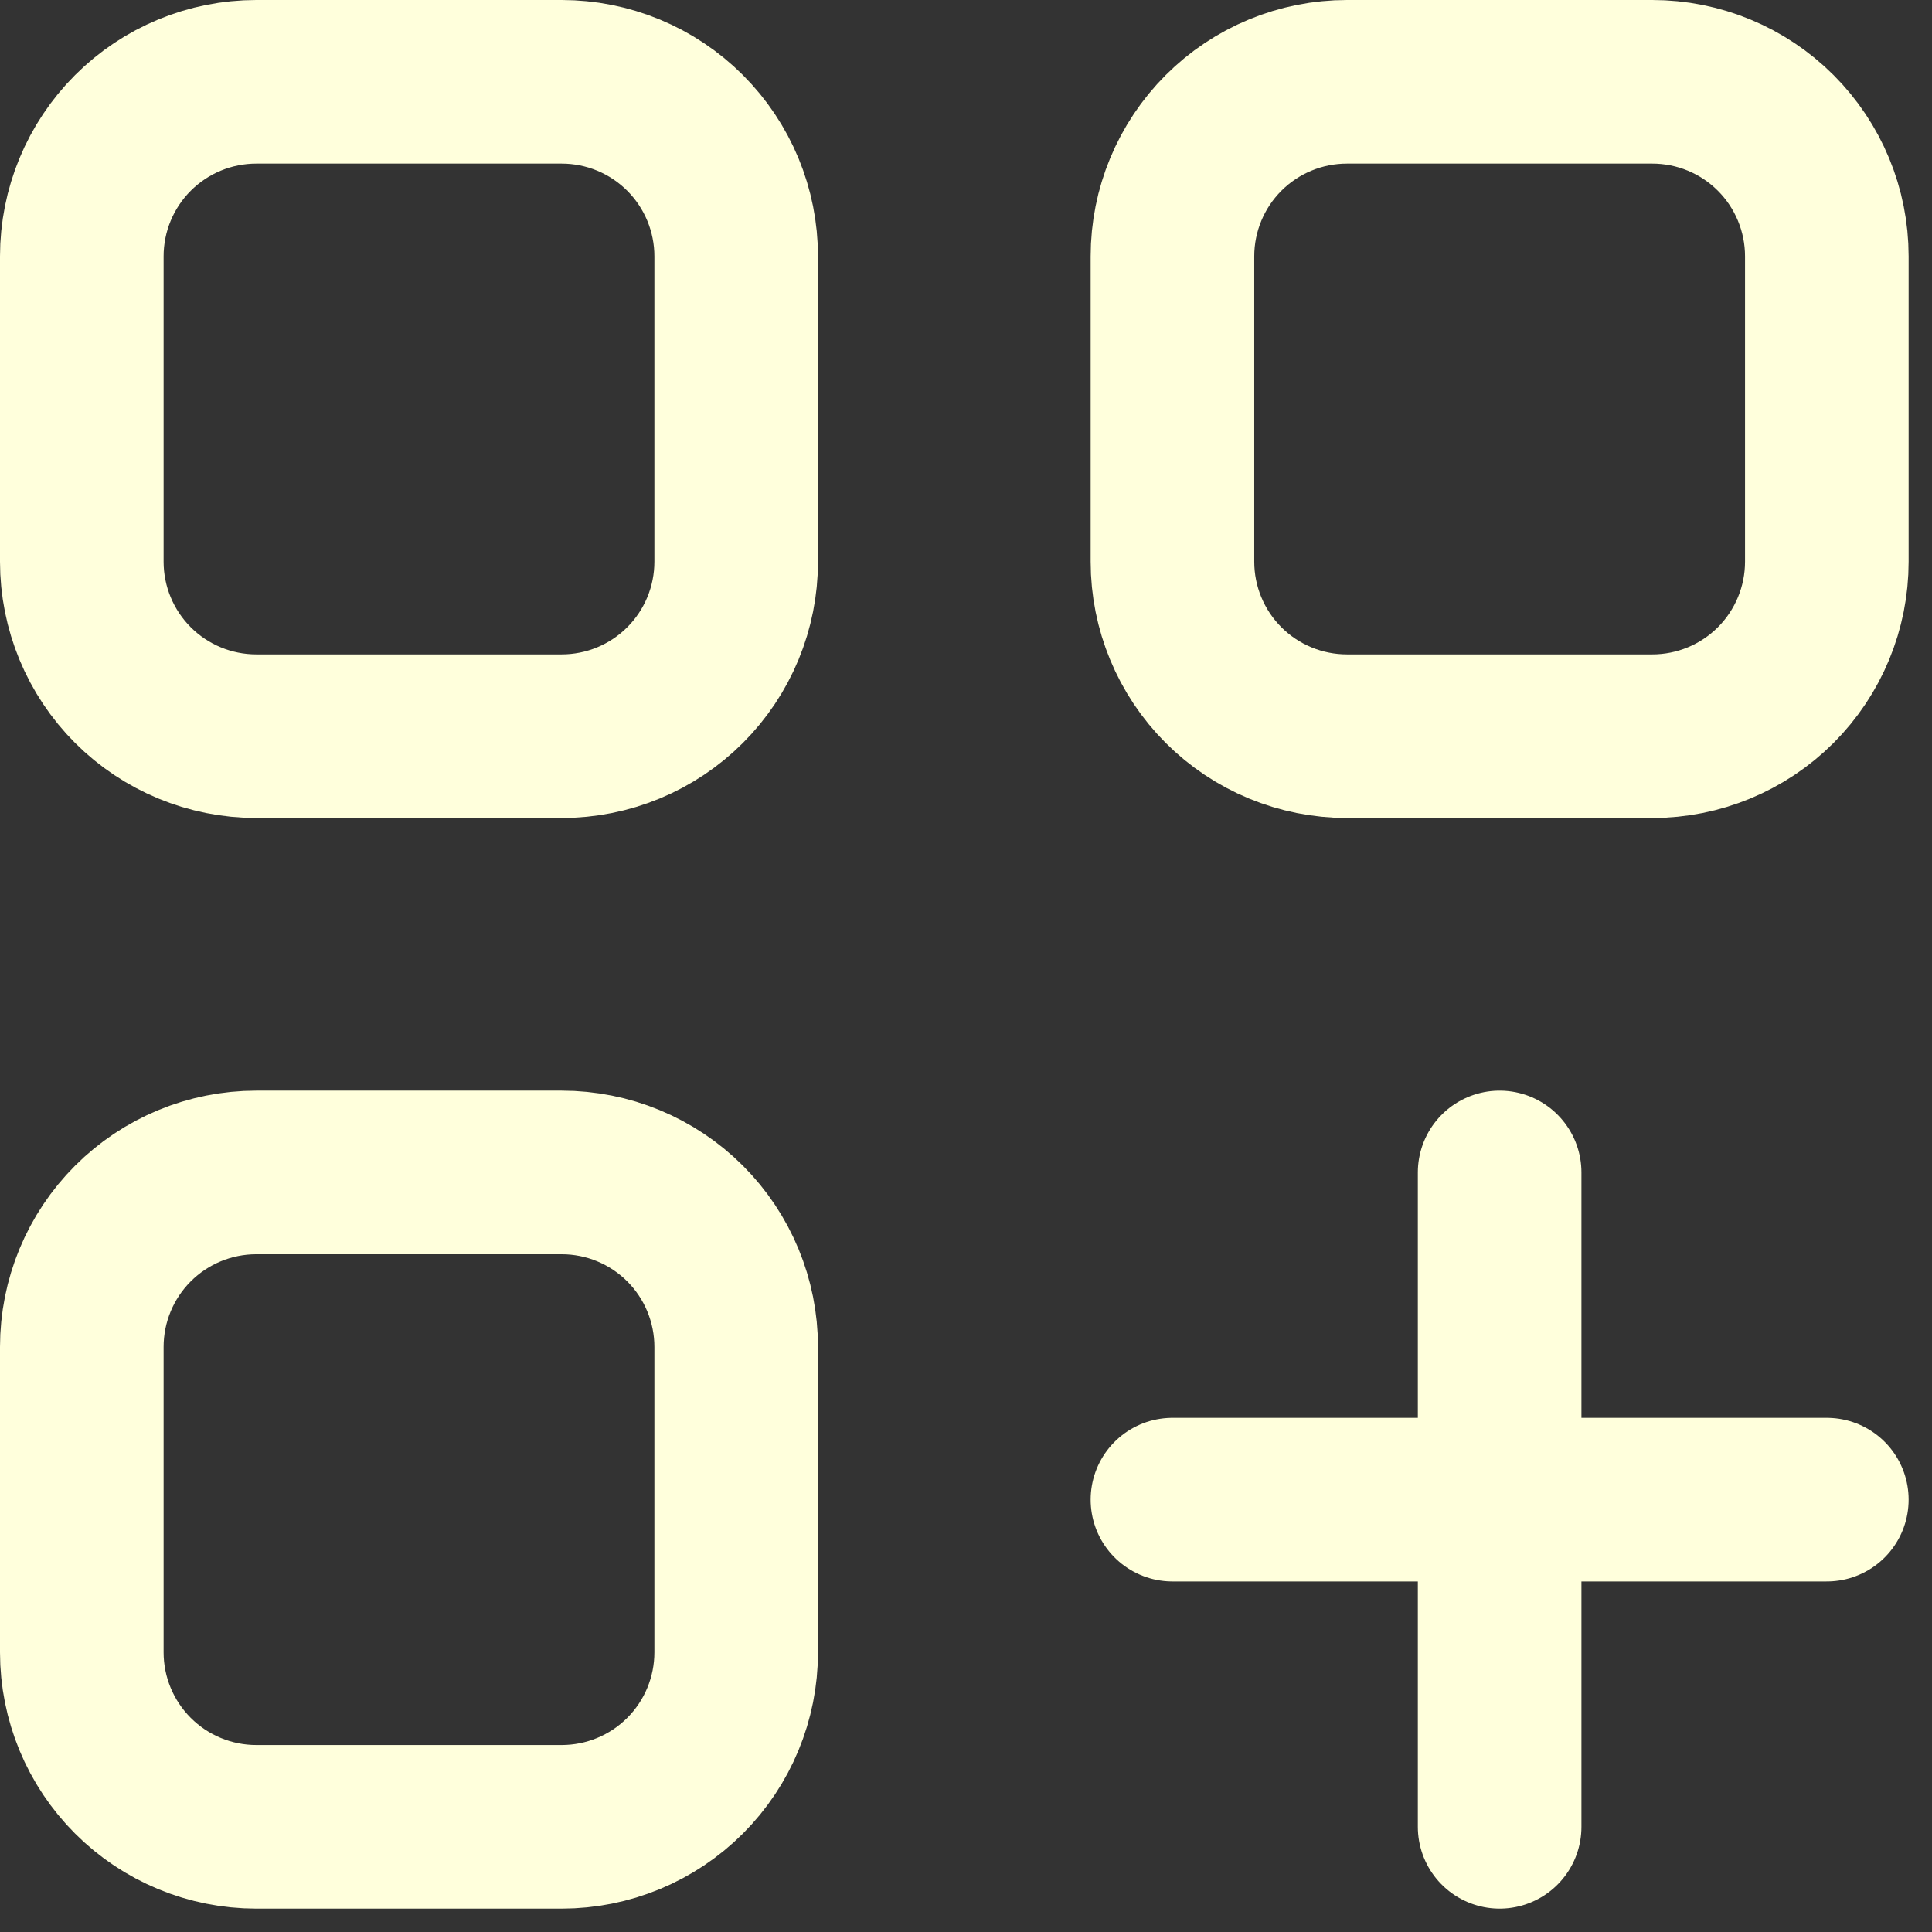 <svg width="62" height="62" viewBox="0 0 62 62" fill="none" xmlns="http://www.w3.org/2000/svg">
<rect x="0" y="0" width="62" height="62" fill="#333333" stroke="none"/>
<path d="M37.625 48.125H58.625M48.125 58.625V37.625M8.225 2.625H18.025C18.76 2.625 19.489 2.77 20.168 3.051C20.848 3.333 21.465 3.745 21.985 4.265C22.505 4.785 22.917 5.403 23.199 6.082C23.48 6.761 23.625 7.49 23.625 8.225V18.025C23.625 18.76 23.48 19.489 23.199 20.168C22.917 20.848 22.505 21.465 21.985 21.985C21.465 22.505 20.848 22.917 20.168 23.199C19.489 23.48 18.76 23.625 18.025 23.625H8.225C6.74 23.625 5.315 23.035 4.265 21.985C3.215 20.935 2.625 19.51 2.625 18.025V8.225C2.625 6.74 3.215 5.315 4.265 4.265C5.315 3.215 6.74 2.625 8.225 2.625ZM8.225 37.625H18.025C19.51 37.625 20.935 38.215 21.985 39.265C23.035 40.315 23.625 41.74 23.625 43.225V53.025C23.625 54.51 23.035 55.935 21.985 56.985C20.935 58.035 19.51 58.625 18.025 58.625H8.225C6.74 58.625 5.315 58.035 4.265 56.985C3.215 55.935 2.625 54.51 2.625 53.025V43.225C2.625 41.74 3.215 40.315 4.265 39.265C5.315 38.215 6.74 37.625 8.225 37.625ZM43.225 2.625H53.025C54.51 2.625 55.935 3.215 56.985 4.265C58.035 5.315 58.625 6.74 58.625 8.225V18.025C58.625 19.51 58.035 20.935 56.985 21.985C55.935 23.035 54.51 23.625 53.025 23.625H43.225C41.74 23.625 40.315 23.035 39.265 21.985C38.215 20.935 37.625 19.51 37.625 18.025V8.225C37.625 6.74 38.215 5.315 39.265 4.265C40.315 3.215 41.74 2.625 43.225 2.625Z" stroke="#FFFFDC" stroke-width="5.25" stroke-miterlimit="10" stroke-linecap="round" stroke-linejoin="round"/>
</svg>
